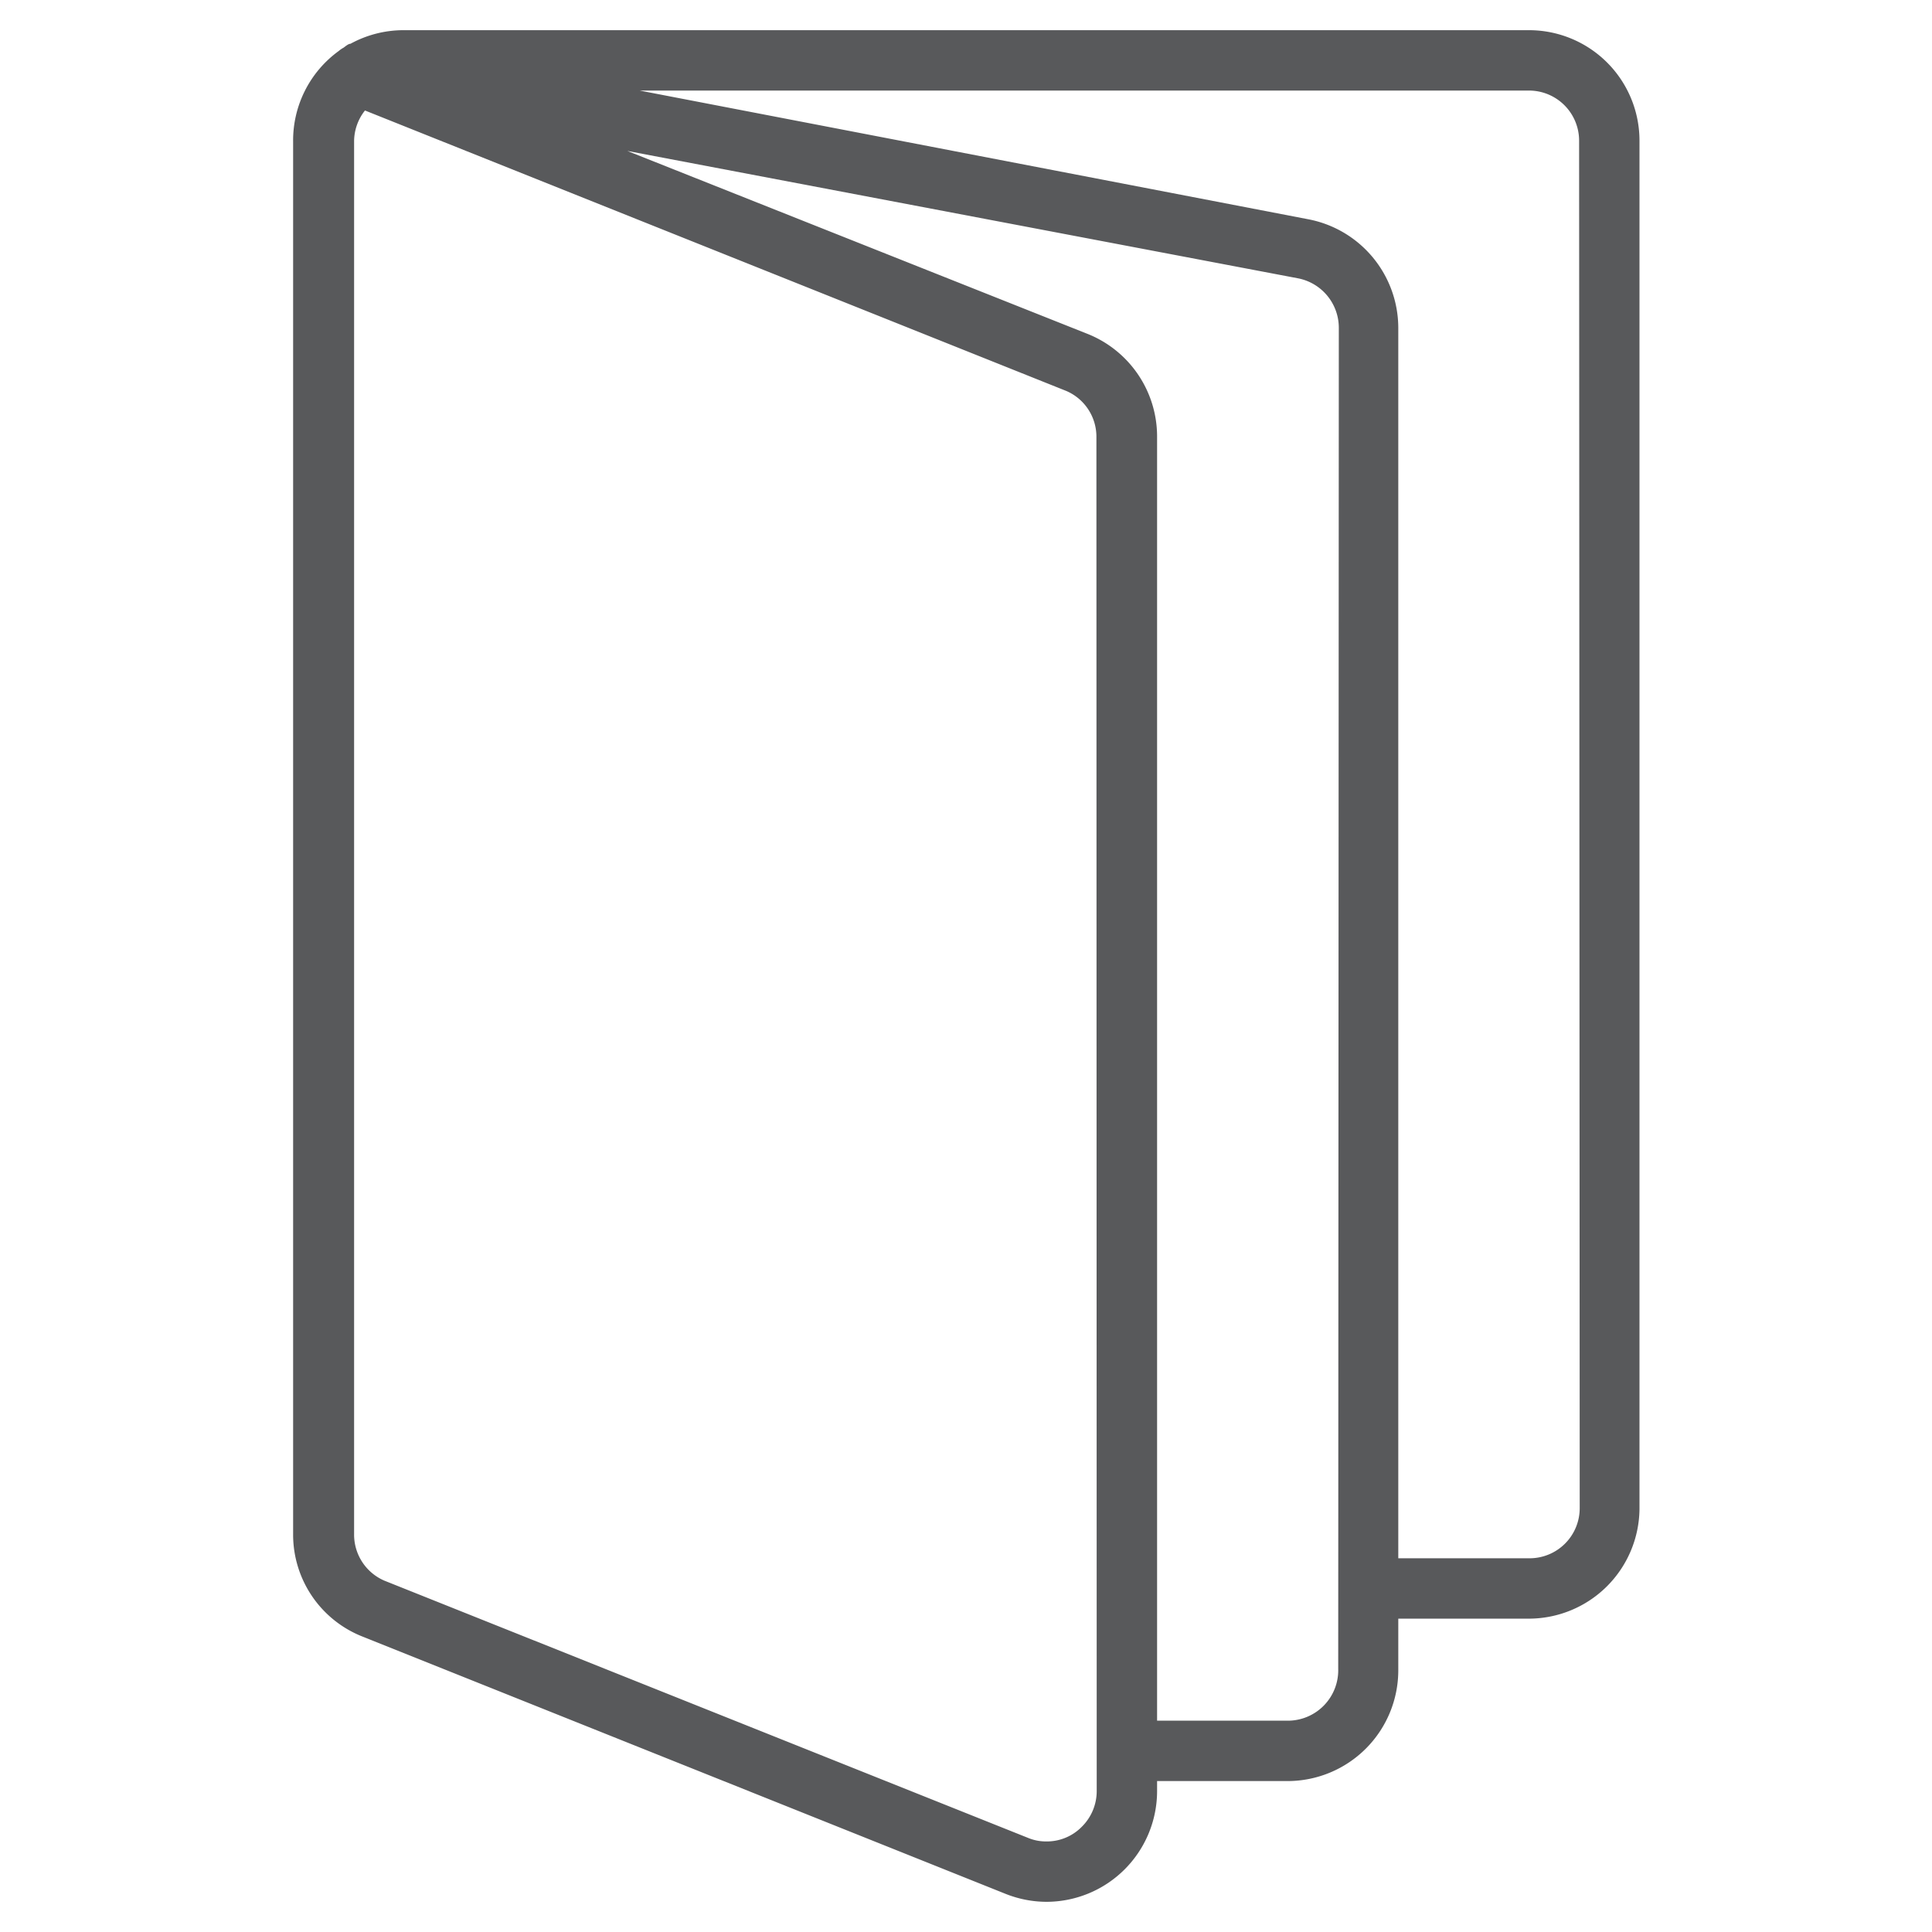 <svg height="64" preserveAspectRatio="xMinYMid" aria-hidden="true" focusable="false" viewBox="0 0 64 64" width="64" xmlns="http://www.w3.org/2000/svg"><path d="M50.65,1H13.35a3.66,3.66,0,0,0-1.74.45h0c-.07,0-.16.08-.23.13a.91.91,0,0,0-.16.11,3.66,3.66,0,0,0-1.51,3V50.82A3.63,3.63,0,0,0,12,54.21l21.32,8.53a3.68,3.68,0,0,0,1.35.26h0a3.67,3.67,0,0,0,3.66-3.66V59h4.33a3.67,3.67,0,0,0,3.66-3.67V53.62h4.33A3.67,3.67,0,0,0,54.31,50V4.66A3.66,3.66,0,0,0,50.65,1ZM36.33,59.34a1.66,1.66,0,0,1-.49,1.17,1.62,1.62,0,0,1-1.18.49,1.54,1.54,0,0,1-.61-.12L12.73,52.36a1.66,1.66,0,0,1-1-1.54V4.66a1.66,1.66,0,0,1,.36-1l23.23,9.29a1.65,1.65,0,0,1,1,1.54Zm8-4.06A1.67,1.67,0,0,1,42.66,57H38.33V14.45A3.66,3.66,0,0,0,36,11.05L20.78,5,43,9.22a1.67,1.67,0,0,1,1.35,1.64Zm8-5.33a1.66,1.66,0,0,1-1.66,1.67H46.32V10.86a3.67,3.67,0,0,0-3-3.6L21.19,3H50.65a1.66,1.66,0,0,1,1.66,1.66Z" fill="#58595b"/></svg>